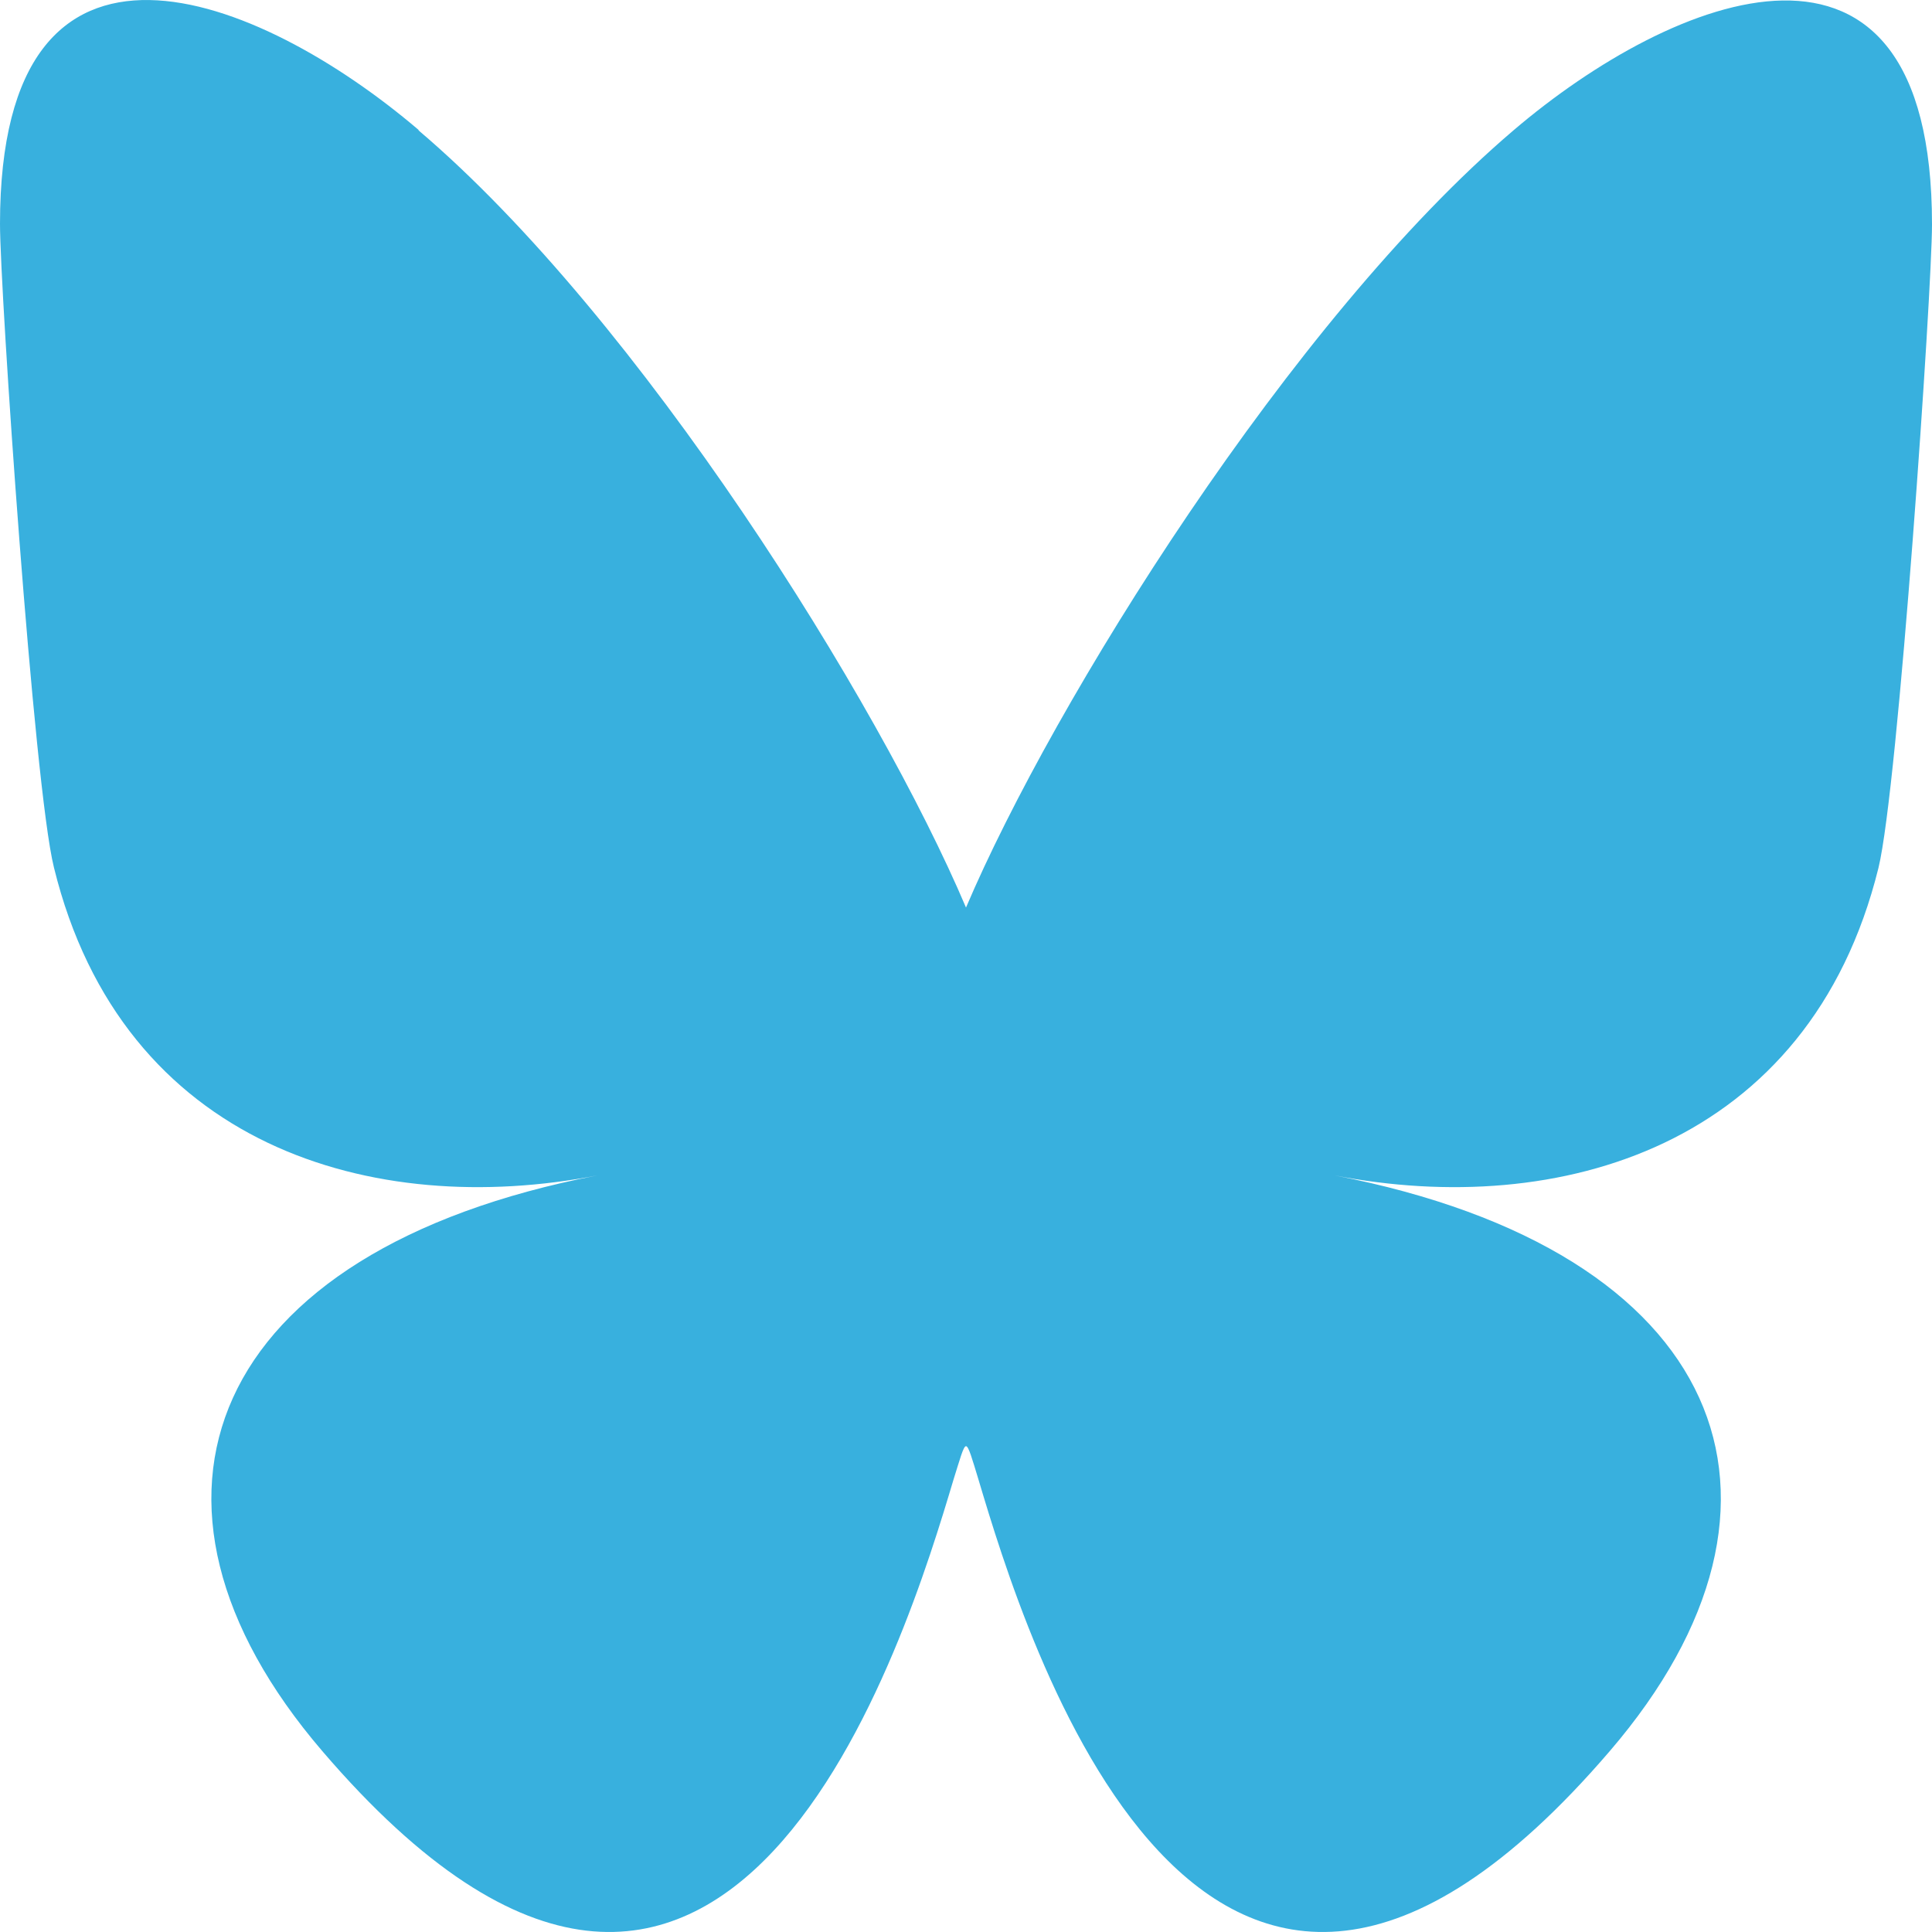 <svg xmlns="http://www.w3.org/2000/svg" width="24" height="24"><path d="M5.2 1.62c2.754 2.34 5.716 7.098 6.8 9.654 1.084-2.55 4.046-7.308 6.8-9.654 1.984-1.693 5.2-3 5.2 1.168 0 .83-.42 6.991-.665 7.993-.858 3.472-3.98 4.36-6.757 3.82 4.852.937 6.088 4.045 3.419 7.152-5.064 5.904-7.276-1.479-7.841-3.37-.08-.262-.123-.418-.156-.418s-.075.161-.156.418c-.565 1.891-2.782 9.274-7.84 3.37-2.665-3.107-1.434-6.215 3.418-7.152-2.778.54-5.899-.348-6.752-3.825C.42 9.774 0 3.613 0 2.782c0-4.168 3.216-2.86 5.2-1.168z" style="fill:#38b0de;fill-opacity:1;stroke-width:.05"/></svg>